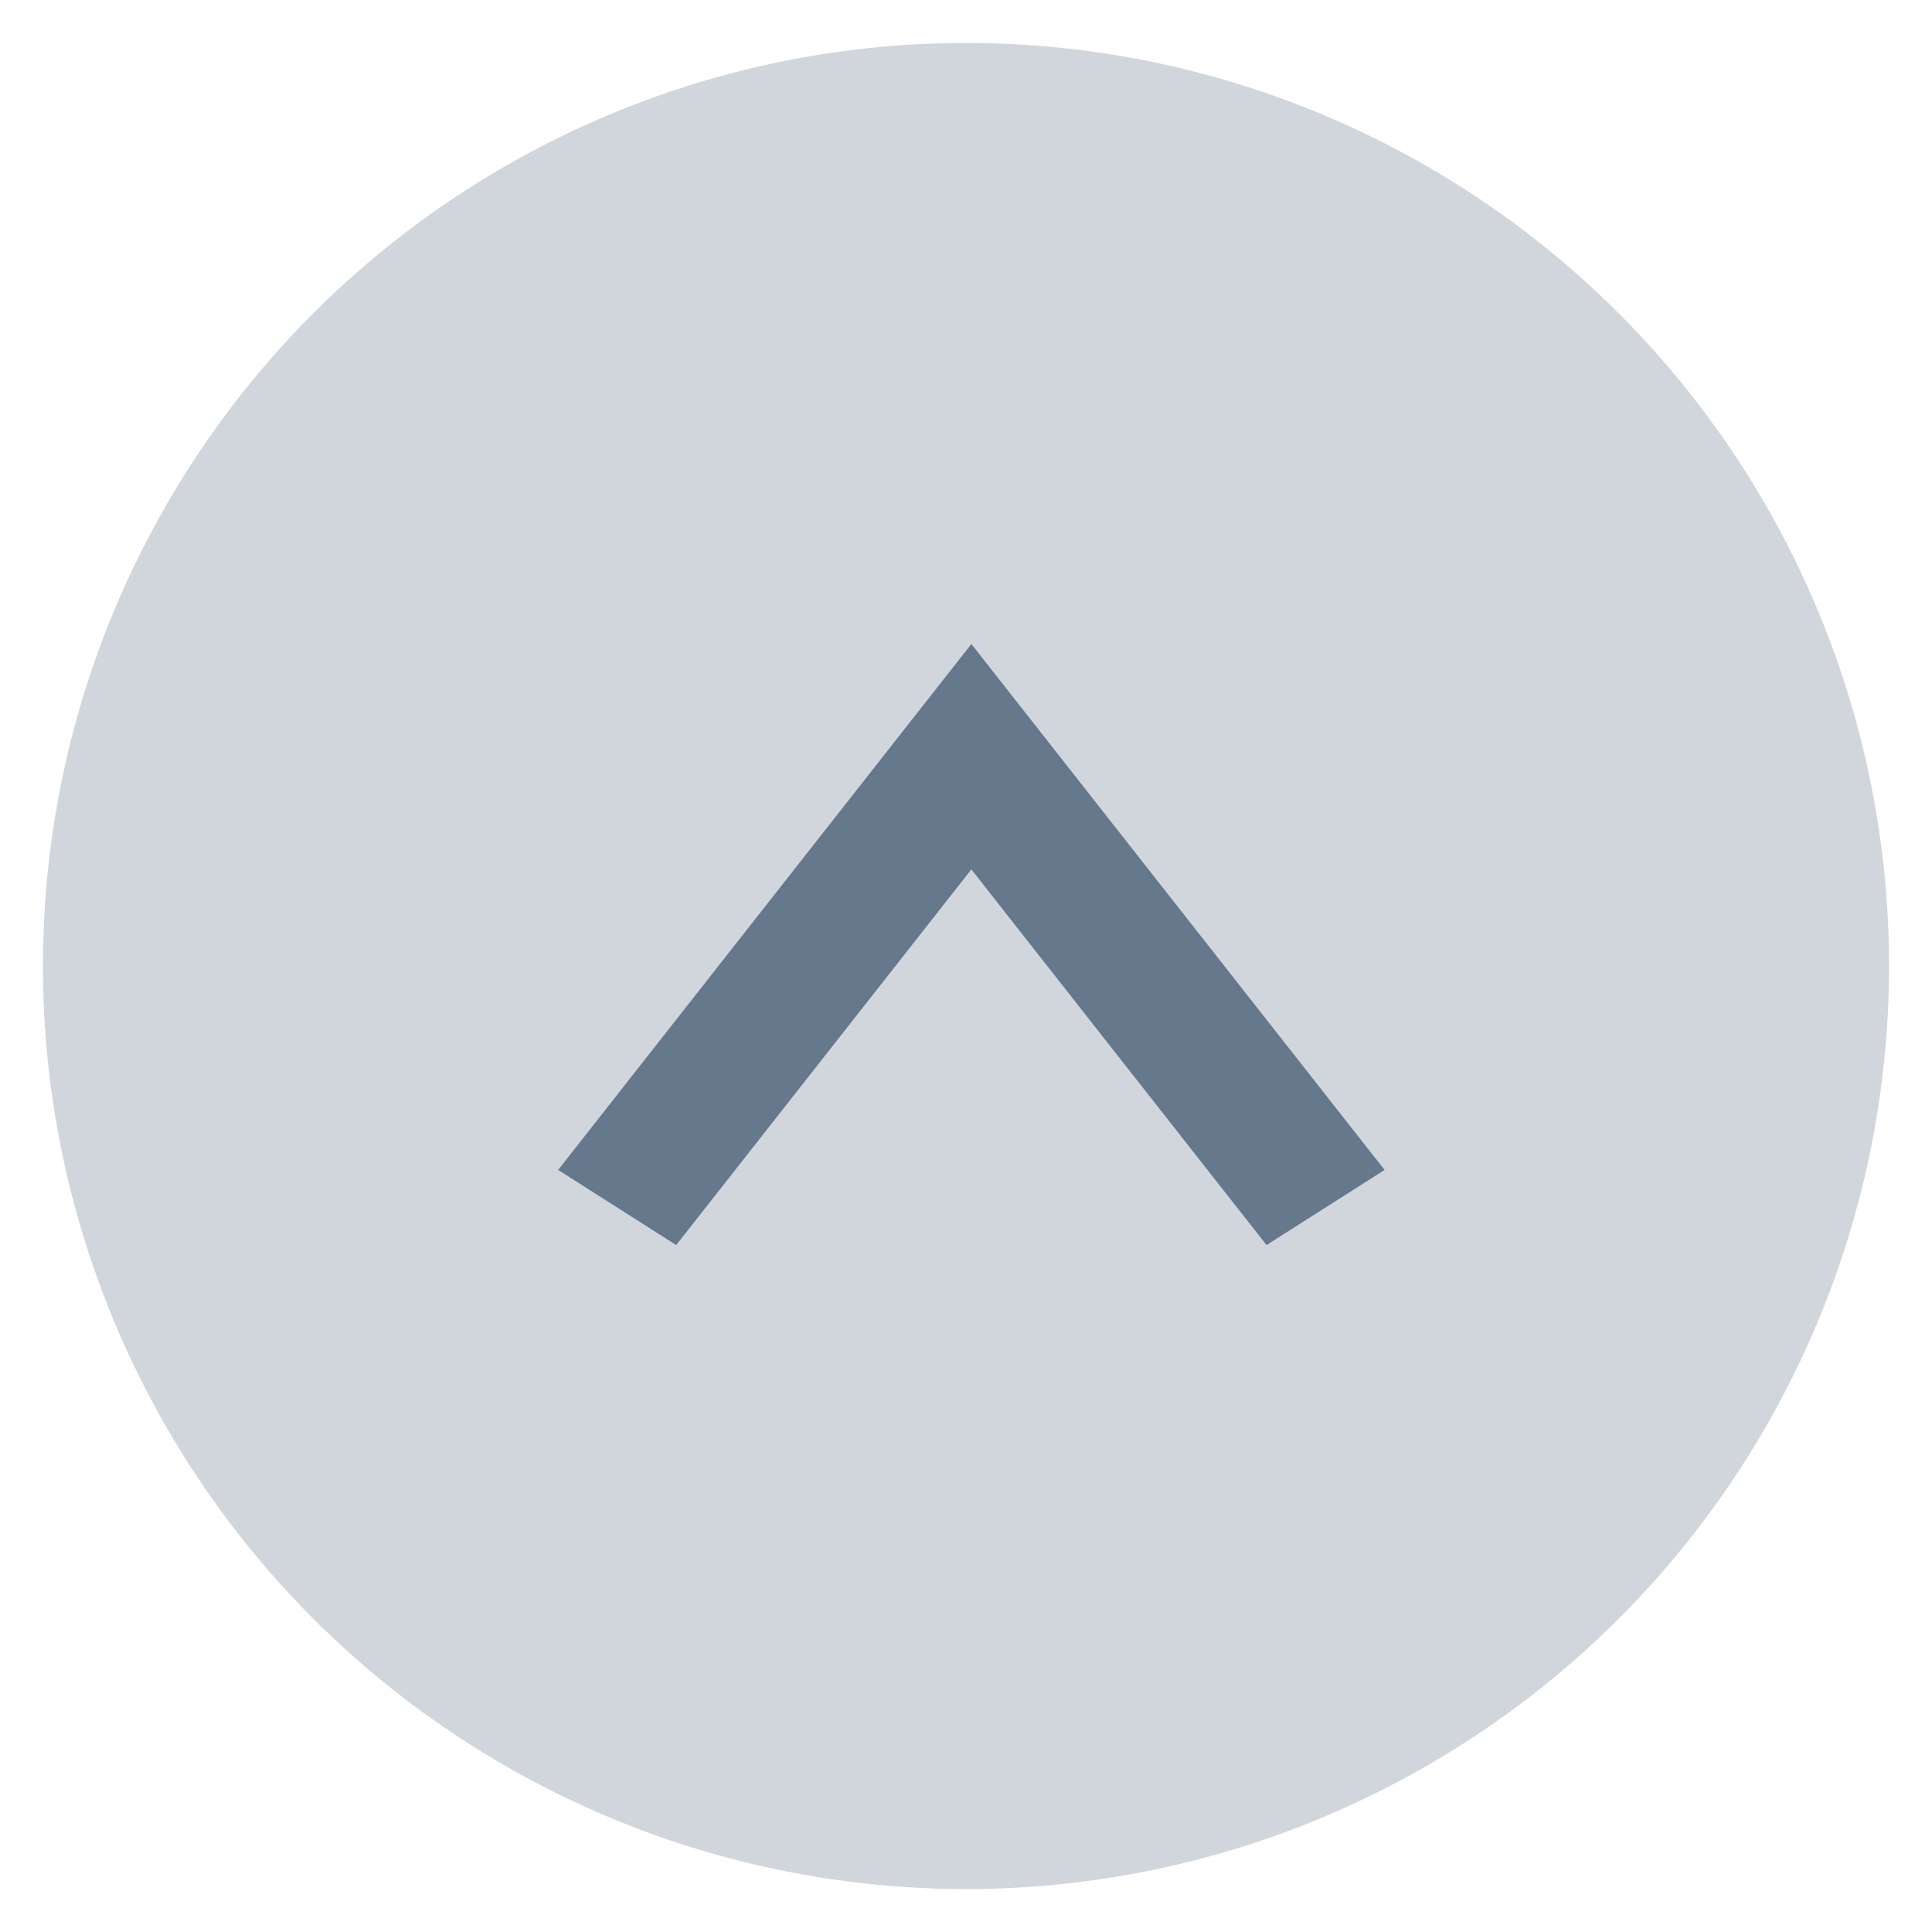 <svg width="45" height="45" viewBox="0 0 45 45" fill="none" xmlns="http://www.w3.org/2000/svg">
<g filter="url(#filter0_d_12421_14658)">
<circle cx="22.5" cy="22.5" r="21.5" fill="#D1D6DD"/>
<path d="M29.5 29L22.625 20.25L15.75 29L13 27.25L22.625 15L32.25 27.25L29.5 29Z" fill="#66788C"/>
</g>
<defs>
<filter id="filter0_d_12421_14658" x="0" y="0" width="45" height="45" filterUnits="userSpaceOnUse" color-interpolation-filters="sRGB">
<feFlood flood-opacity="0" result="BackgroundImageFix"/>
<feColorMatrix in="SourceAlpha" type="matrix" values="0 0 0 0 0 0 0 0 0 0 0 0 0 0 0 0 0 0 127 0" result="hardAlpha"/>
<feOffset/>
<feGaussianBlur stdDeviation="0.5"/>
<feComposite in2="hardAlpha" operator="out"/>
<feColorMatrix type="matrix" values="0 0 0 0 0 0 0 0 0 0 0 0 0 0 0 0 0 0 0.25 0"/>
<feBlend mode="normal" in2="BackgroundImageFix" result="effect1_dropShadow_12421_14658"/>
<feBlend mode="normal" in="SourceGraphic" in2="effect1_dropShadow_12421_14658" result="shape"/>
</filter>
</defs>
</svg>
